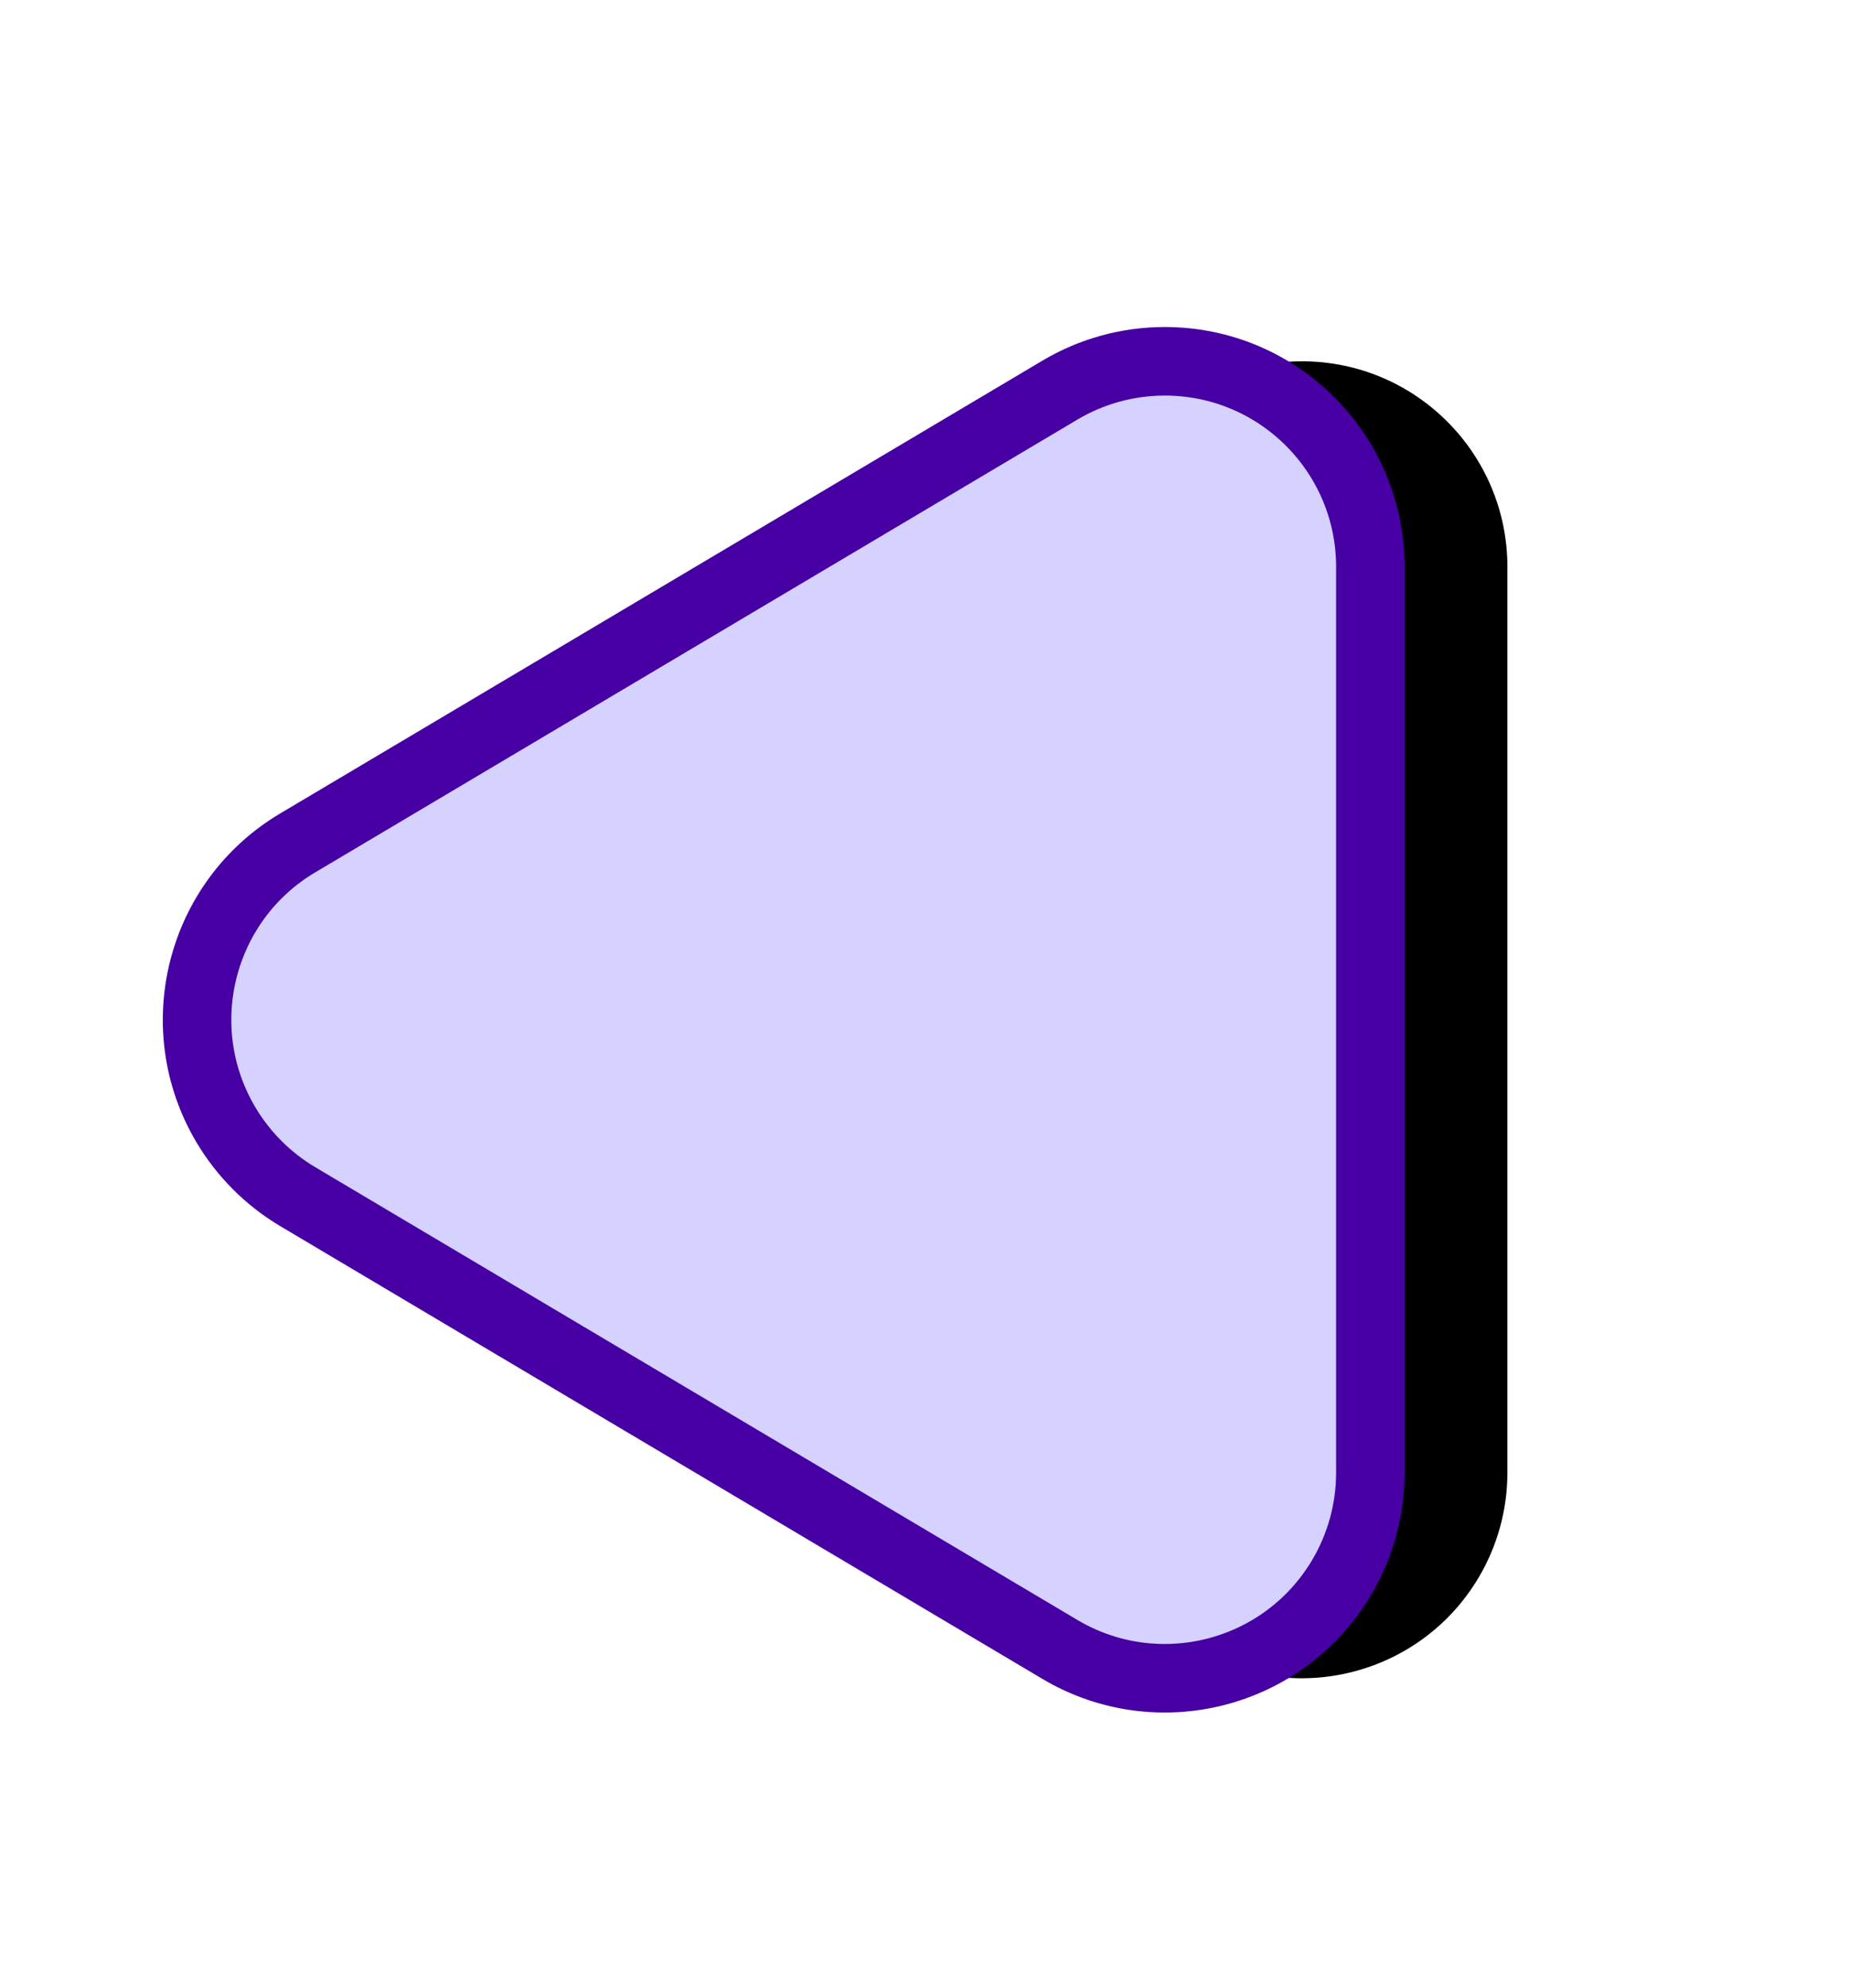 <?xml version="1.0" encoding="UTF-8"?>
<svg width="27px" height="29px" viewBox="0 0 27 29" version="1.1" xmlns="http://www.w3.org/2000/svg" xmlns:xlink="http://www.w3.org/1999/xlink">
    <title>Triangle Copy</title>
    <defs>
        <path d="M12.58,6.22 L19.184,17.343 C20.03,18.768 19.561,20.609 18.136,21.455 C17.673,21.73 17.144,21.875 16.605,21.875 L3.395,21.875 C1.738,21.875 0.395,20.532 0.395,18.875 C0.395,18.336 0.54,17.807 0.816,17.343 L7.42,6.22 C8.266,4.795 10.107,4.326 11.532,5.172 C11.963,5.428 12.323,5.788 12.58,6.22 Z" id="path-1"></path>
        <filter x="-22.0%" y="-13.1%" width="144.0%" height="160.6%" filterUnits="objectBoundingBox" id="filter-2">
            <feMorphology radius="0.5" operator="dilate" in="SourceAlpha" result="shadowSpreadOuter1"></feMorphology>
            <feOffset dx="0" dy="2" in="shadowSpreadOuter1" result="shadowOffsetOuter1"></feOffset>
            <feGaussianBlur stdDeviation="2" in="shadowOffsetOuter1" result="shadowBlurOuter1"></feGaussianBlur>
            <feComposite in="shadowBlurOuter1" in2="SourceAlpha" operator="out" result="shadowBlurOuter1"></feComposite>
            <feColorMatrix values="0 0 0 0 0   0 0 0 0 0   0 0 0 0 0  0 0 0 0.5 0" type="matrix" in="shadowBlurOuter1"></feColorMatrix>
        </filter>
    </defs>
    <g id="Desktop" stroke="none" stroke-width="1" fill="none" fill-rule="evenodd">
        <g id="9.6_Desktop_PMS_new_ci" transform="translate(-220, -1430)">
            <g id="Content" transform="translate(120, 520)">
                <g id="Block_Prämien" transform="translate(0, 496)">
                    <g id="Group" transform="translate(100, 417)">
                        <g id="Triangle-Copy" transform="translate(10, 11.875) scale(-1, 1) rotate(90) translate(-10, -11.875)">
                            <use fill="black" fill-opacity="1" filter="url(#filter-2)" xlink:href="#path-1"></use>
                            <use stroke="#4700A3" stroke-width="1" fill="#D5D2FF" fill-rule="evenodd" xlink:href="#path-1"></use>
                        </g>
                    </g>
                </g>
            </g>
        </g>
    </g>
</svg>